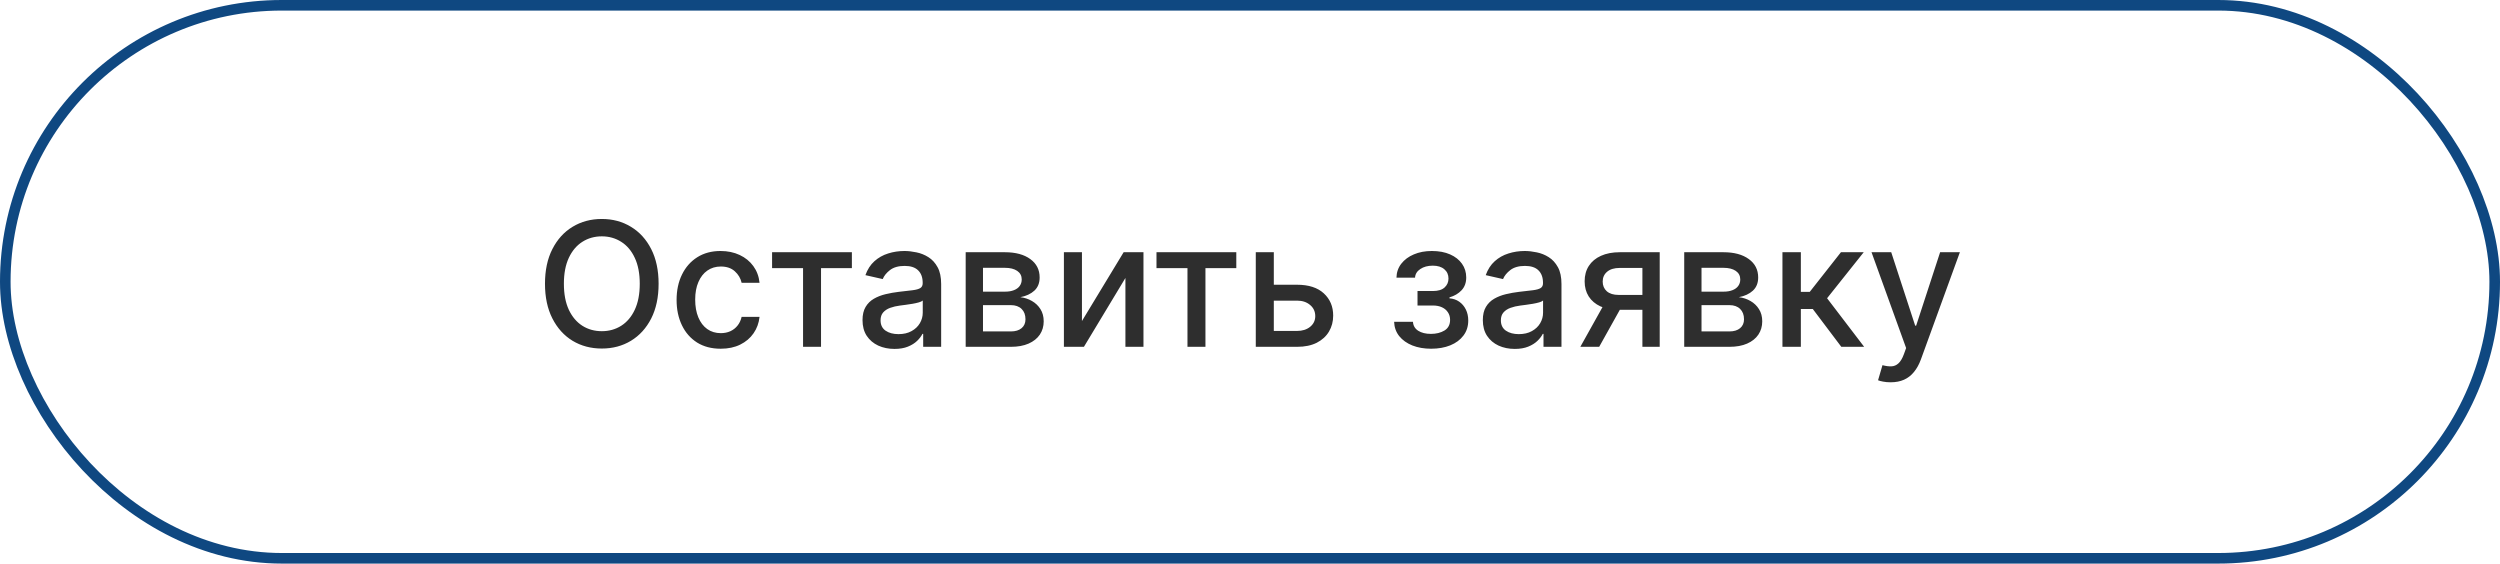 <?xml version="1.0" encoding="UTF-8"?> <svg xmlns="http://www.w3.org/2000/svg" width="173" height="39" viewBox="0 0 173 39" fill="none"><rect x="0.366" y="0.366" width="172.268" height="38.268" rx="19.134" stroke="#0F4881" stroke-width="0.732"></rect><path d="M45.575 19.636C45.575 20.568 45.404 21.369 45.064 22.04C44.723 22.707 44.255 23.222 43.662 23.582C43.071 23.94 42.399 24.119 41.646 24.119C40.89 24.119 40.216 23.94 39.622 23.582C39.031 23.222 38.565 22.706 38.224 22.035C37.883 21.365 37.713 20.565 37.713 19.636C37.713 18.704 37.883 17.905 38.224 17.237C38.565 16.567 39.031 16.053 39.622 15.695C40.216 15.334 40.89 15.153 41.646 15.153C42.399 15.153 43.071 15.334 43.662 15.695C44.255 16.053 44.723 16.567 45.064 17.237C45.404 17.905 45.575 18.704 45.575 19.636ZM44.271 19.636C44.271 18.926 44.156 18.328 43.926 17.842C43.699 17.354 43.386 16.984 42.988 16.734C42.593 16.482 42.146 16.355 41.646 16.355C41.143 16.355 40.694 16.482 40.299 16.734C39.904 16.984 39.592 17.354 39.362 17.842C39.135 18.328 39.021 18.926 39.021 19.636C39.021 20.347 39.135 20.946 39.362 21.435C39.592 21.921 39.904 22.29 40.299 22.543C40.694 22.793 41.143 22.918 41.646 22.918C42.146 22.918 42.593 22.793 42.988 22.543C43.386 22.29 43.699 21.921 43.926 21.435C44.156 20.946 44.271 20.347 44.271 19.636ZM49.871 24.132C49.238 24.132 48.693 23.989 48.235 23.702C47.781 23.412 47.431 23.013 47.187 22.504C46.943 21.996 46.82 21.413 46.82 20.757C46.82 20.092 46.945 19.506 47.195 18.997C47.445 18.486 47.798 18.087 48.252 17.8C48.707 17.513 49.242 17.369 49.859 17.369C50.356 17.369 50.799 17.462 51.188 17.646C51.577 17.828 51.891 18.084 52.13 18.413C52.371 18.743 52.515 19.128 52.56 19.568H51.32C51.252 19.261 51.096 18.997 50.852 18.776C50.61 18.554 50.286 18.443 49.88 18.443C49.525 18.443 49.214 18.537 48.947 18.724C48.682 18.909 48.477 19.173 48.329 19.517C48.181 19.858 48.107 20.261 48.107 20.727C48.107 21.204 48.18 21.616 48.325 21.963C48.469 22.31 48.674 22.578 48.938 22.768C49.205 22.959 49.519 23.054 49.88 23.054C50.121 23.054 50.34 23.01 50.536 22.922C50.735 22.831 50.901 22.702 51.035 22.534C51.171 22.366 51.266 22.165 51.32 21.929H52.56C52.515 22.352 52.377 22.73 52.147 23.062C51.917 23.395 51.609 23.656 51.222 23.847C50.839 24.037 50.389 24.132 49.871 24.132ZM53.428 18.554V17.454H58.95V18.554H56.815V24H55.571V18.554H53.428ZM61.898 24.145C61.483 24.145 61.108 24.068 60.773 23.915C60.438 23.759 60.172 23.533 59.976 23.237C59.783 22.942 59.686 22.579 59.686 22.151C59.686 21.781 59.758 21.477 59.9 21.239C60.041 21 60.233 20.811 60.475 20.672C60.716 20.533 60.986 20.428 61.284 20.357C61.583 20.285 61.887 20.232 62.196 20.195C62.588 20.149 62.907 20.112 63.151 20.084C63.395 20.053 63.573 20.003 63.684 19.935C63.794 19.866 63.85 19.756 63.85 19.602V19.572C63.85 19.2 63.745 18.912 63.534 18.707C63.327 18.503 63.017 18.401 62.605 18.401C62.176 18.401 61.838 18.496 61.591 18.686C61.347 18.874 61.178 19.082 61.084 19.312L59.887 19.04C60.029 18.642 60.236 18.321 60.509 18.077C60.784 17.829 61.101 17.651 61.459 17.54C61.817 17.426 62.194 17.369 62.588 17.369C62.85 17.369 63.127 17.401 63.419 17.463C63.715 17.523 63.99 17.634 64.246 17.796C64.505 17.957 64.716 18.189 64.881 18.49C65.046 18.788 65.128 19.176 65.128 19.653V24H63.884V23.105H63.833C63.75 23.27 63.627 23.432 63.462 23.591C63.297 23.75 63.086 23.882 62.827 23.987C62.569 24.092 62.259 24.145 61.898 24.145ZM62.175 23.122C62.527 23.122 62.828 23.053 63.078 22.913C63.331 22.774 63.523 22.592 63.654 22.368C63.787 22.141 63.854 21.898 63.854 21.639V20.796C63.809 20.841 63.721 20.884 63.59 20.923C63.462 20.96 63.316 20.993 63.151 21.021C62.986 21.047 62.826 21.071 62.669 21.094C62.513 21.114 62.383 21.131 62.277 21.145C62.03 21.176 61.804 21.229 61.6 21.303C61.398 21.376 61.236 21.483 61.114 21.622C60.995 21.759 60.935 21.94 60.935 22.168C60.935 22.483 61.051 22.722 61.284 22.884C61.517 23.043 61.814 23.122 62.175 23.122ZM66.825 24V17.454H69.54C70.278 17.454 70.864 17.612 71.296 17.928C71.727 18.24 71.943 18.665 71.943 19.202C71.943 19.585 71.821 19.889 71.577 20.114C71.332 20.338 71.008 20.489 70.605 20.565C70.898 20.599 71.166 20.688 71.41 20.829C71.655 20.969 71.851 21.156 71.999 21.392C72.149 21.628 72.224 21.909 72.224 22.236C72.224 22.582 72.135 22.889 71.956 23.156C71.777 23.421 71.517 23.628 71.176 23.778C70.838 23.926 70.43 24 69.953 24H66.825ZM68.023 22.935H69.953C70.269 22.935 70.516 22.859 70.695 22.709C70.874 22.558 70.963 22.354 70.963 22.095C70.963 21.791 70.874 21.553 70.695 21.379C70.516 21.203 70.269 21.115 69.953 21.115H68.023V22.935ZM68.023 20.182H69.553C69.791 20.182 69.996 20.148 70.166 20.079C70.34 20.011 70.472 19.915 70.562 19.79C70.656 19.662 70.703 19.511 70.703 19.338C70.703 19.085 70.599 18.888 70.392 18.746C70.185 18.604 69.901 18.533 69.54 18.533H68.023V20.182ZM74.871 22.215L77.756 17.454H79.128V24H77.879V19.236L75.007 24H73.622V17.454H74.871V22.215ZM80.029 18.554V17.454H85.552V18.554H83.417V24H82.173V18.554H80.029ZM87.858 19.704H89.759C90.56 19.704 91.177 19.903 91.608 20.301C92.04 20.699 92.256 21.212 92.256 21.84C92.256 22.249 92.159 22.616 91.966 22.943C91.773 23.27 91.49 23.528 91.118 23.719C90.746 23.906 90.293 24 89.759 24H86.9V17.454H88.148V22.901H89.759C90.125 22.901 90.427 22.805 90.662 22.615C90.898 22.422 91.016 22.176 91.016 21.878C91.016 21.562 90.898 21.305 90.662 21.107C90.427 20.905 90.125 20.804 89.759 20.804H87.858V19.704ZM96.473 22.27H97.777C97.794 22.537 97.914 22.743 98.139 22.888C98.366 23.033 98.66 23.105 99.021 23.105C99.387 23.105 99.7 23.027 99.959 22.871C100.217 22.712 100.346 22.466 100.346 22.134C100.346 21.935 100.297 21.761 100.197 21.614C100.1 21.463 99.963 21.347 99.784 21.264C99.608 21.182 99.399 21.141 99.157 21.141H98.092V20.139H99.157C99.518 20.139 99.788 20.057 99.967 19.892C100.146 19.727 100.235 19.521 100.235 19.274C100.235 19.007 100.139 18.793 99.946 18.631C99.755 18.466 99.49 18.384 99.149 18.384C98.802 18.384 98.514 18.462 98.284 18.618C98.054 18.771 97.933 18.97 97.921 19.215H96.635C96.643 18.848 96.754 18.527 96.967 18.251C97.183 17.973 97.473 17.757 97.836 17.604C98.203 17.447 98.619 17.369 99.085 17.369C99.571 17.369 99.991 17.447 100.346 17.604C100.701 17.76 100.975 17.976 101.169 18.251C101.365 18.527 101.463 18.844 101.463 19.202C101.463 19.562 101.355 19.858 101.139 20.088C100.926 20.315 100.647 20.479 100.304 20.578V20.646C100.556 20.663 100.781 20.74 100.977 20.876C101.173 21.013 101.326 21.193 101.437 21.418C101.548 21.642 101.603 21.896 101.603 22.18C101.603 22.581 101.493 22.928 101.271 23.22C101.052 23.513 100.748 23.739 100.359 23.898C99.973 24.054 99.531 24.132 99.034 24.132C98.551 24.132 98.118 24.057 97.734 23.906C97.353 23.753 97.051 23.537 96.826 23.259C96.605 22.98 96.487 22.651 96.473 22.27ZM104.824 24.145C104.409 24.145 104.034 24.068 103.699 23.915C103.364 23.759 103.098 23.533 102.902 23.237C102.709 22.942 102.612 22.579 102.612 22.151C102.612 21.781 102.683 21.477 102.825 21.239C102.967 21 103.159 20.811 103.401 20.672C103.642 20.533 103.912 20.428 104.21 20.357C104.509 20.285 104.813 20.232 105.122 20.195C105.514 20.149 105.832 20.112 106.077 20.084C106.321 20.053 106.499 20.003 106.609 19.935C106.72 19.866 106.776 19.756 106.776 19.602V19.572C106.776 19.2 106.67 18.912 106.46 18.707C106.253 18.503 105.943 18.401 105.531 18.401C105.102 18.401 104.764 18.496 104.517 18.686C104.273 18.874 104.104 19.082 104.01 19.312L102.812 19.04C102.955 18.642 103.162 18.321 103.435 18.077C103.71 17.829 104.027 17.651 104.385 17.54C104.743 17.426 105.119 17.369 105.514 17.369C105.776 17.369 106.053 17.401 106.345 17.463C106.641 17.523 106.916 17.634 107.172 17.796C107.43 17.957 107.642 18.189 107.807 18.49C107.972 18.788 108.054 19.176 108.054 19.653V24H106.81V23.105H106.759C106.676 23.27 106.553 23.432 106.388 23.591C106.223 23.75 106.011 23.882 105.753 23.987C105.494 24.092 105.185 24.145 104.824 24.145ZM105.101 23.122C105.453 23.122 105.754 23.053 106.004 22.913C106.257 22.774 106.449 22.592 106.58 22.368C106.713 22.141 106.78 21.898 106.78 21.639V20.796C106.734 20.841 106.646 20.884 106.516 20.923C106.388 20.96 106.241 20.993 106.077 21.021C105.912 21.047 105.751 21.071 105.595 21.094C105.439 21.114 105.308 21.131 105.203 21.145C104.956 21.176 104.73 21.229 104.526 21.303C104.324 21.376 104.162 21.483 104.04 21.622C103.92 21.759 103.861 21.94 103.861 22.168C103.861 22.483 103.977 22.722 104.21 22.884C104.443 23.043 104.74 23.122 105.101 23.122ZM113.654 24V18.541H112.086C111.714 18.541 111.424 18.628 111.217 18.801C111.01 18.974 110.906 19.202 110.906 19.483C110.906 19.761 111.001 19.986 111.191 20.156C111.385 20.324 111.654 20.408 112.001 20.408H114.025V21.439H112.001C111.518 21.439 111.1 21.359 110.748 21.2C110.399 21.038 110.129 20.81 109.939 20.514C109.751 20.219 109.657 19.869 109.657 19.466C109.657 19.054 109.754 18.699 109.947 18.401C110.143 18.099 110.423 17.866 110.787 17.702C111.153 17.537 111.586 17.454 112.086 17.454H114.852V24H113.654ZM109.359 24L111.204 20.693H112.508L110.663 24H109.359ZM116.548 24V17.454H119.262C120.001 17.454 120.586 17.612 121.018 17.928C121.45 18.24 121.666 18.665 121.666 19.202C121.666 19.585 121.544 19.889 121.299 20.114C121.055 20.338 120.731 20.489 120.328 20.565C120.62 20.599 120.889 20.688 121.133 20.829C121.377 20.969 121.574 21.156 121.721 21.392C121.872 21.628 121.947 21.909 121.947 22.236C121.947 22.582 121.858 22.889 121.679 23.156C121.5 23.421 121.24 23.628 120.899 23.778C120.561 23.926 120.153 24 119.676 24H116.548ZM117.745 22.935H119.676C119.991 22.935 120.238 22.859 120.417 22.709C120.596 22.558 120.686 22.354 120.686 22.095C120.686 21.791 120.596 21.553 120.417 21.379C120.238 21.203 119.991 21.115 119.676 21.115H117.745V22.935ZM117.745 20.182H119.275C119.514 20.182 119.718 20.148 119.889 20.079C120.062 20.011 120.194 19.915 120.285 19.79C120.379 19.662 120.426 19.511 120.426 19.338C120.426 19.085 120.322 18.888 120.115 18.746C119.907 18.604 119.623 18.533 119.262 18.533H117.745V20.182ZM123.345 24V17.454H124.619V20.199H125.233L127.393 17.454H128.97L126.434 20.638L129 24H127.419L125.446 21.384H124.619V24H123.345ZM130.83 26.454C130.64 26.454 130.466 26.439 130.31 26.408C130.154 26.379 130.037 26.348 129.961 26.314L130.267 25.27C130.5 25.332 130.708 25.359 130.89 25.351C131.071 25.342 131.232 25.274 131.371 25.146C131.513 25.018 131.638 24.81 131.746 24.52L131.904 24.085L129.509 17.454H130.873L132.53 22.534H132.598L134.256 17.454H135.624L132.926 24.874C132.801 25.215 132.642 25.503 132.449 25.739C132.256 25.977 132.026 26.156 131.759 26.276C131.492 26.395 131.182 26.454 130.83 26.454Z" fill="#2E2E2E"></path></svg> 